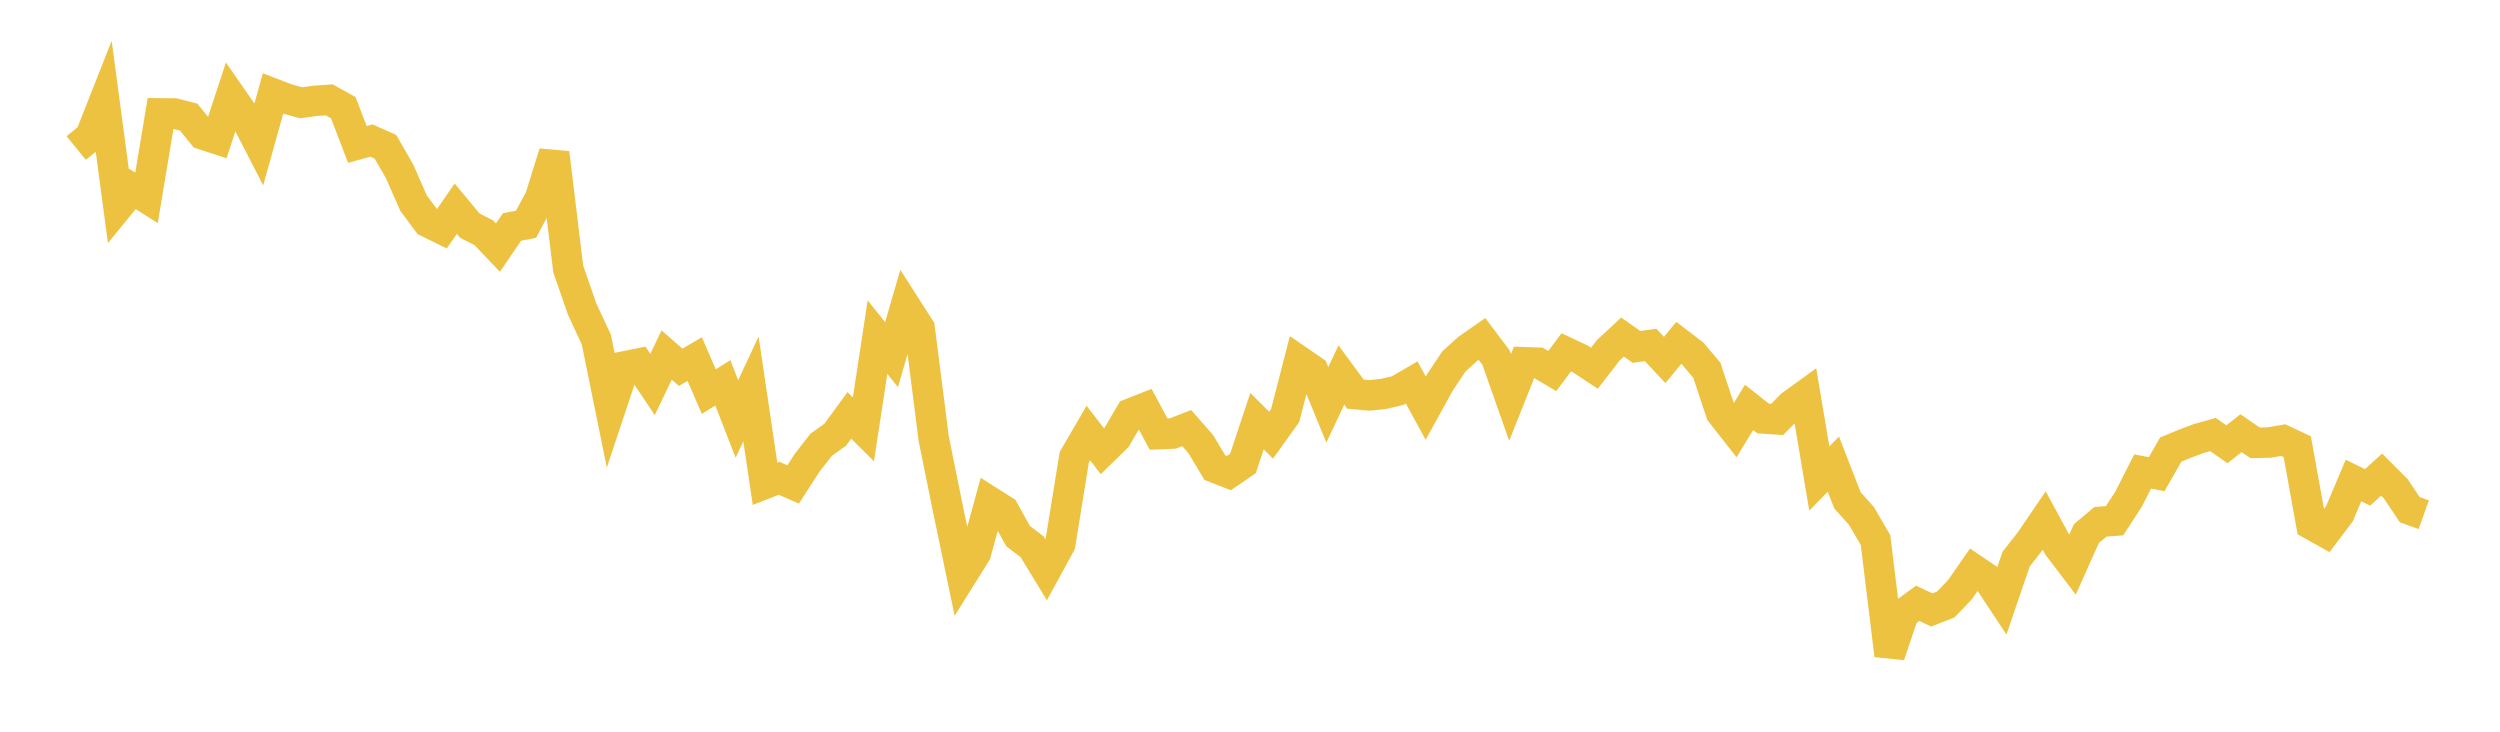 <svg width="164" height="48" xmlns="http://www.w3.org/2000/svg" xmlns:xlink="http://www.w3.org/1999/xlink"><path fill="none" stroke="rgb(237,194,64)" stroke-width="2" d="M5,9.711L5.922,8.958L6.844,6.622L7.766,13.526L8.689,12.393L9.611,12.981L10.533,7.439L11.455,7.446L12.377,7.683L13.299,8.819L14.222,9.121L15.144,6.318L16.066,7.647L16.988,9.437L17.91,6.135L18.832,6.49L19.754,6.743L20.677,6.614L21.599,6.551L22.521,7.065L23.443,9.476L24.365,9.219L25.287,9.631L26.21,11.234L27.132,13.329L28.054,14.57L28.976,15.021L29.898,13.691L30.82,14.802L31.743,15.274L32.665,16.245L33.587,14.891L34.509,14.711L35.431,12.987L36.353,10.034L37.275,17.644L38.198,20.298L39.12,22.273L40.042,26.806L40.964,24.038L41.886,23.851L42.808,25.22L43.731,23.291L44.653,24.093L45.575,23.556L46.497,25.689L47.419,25.114L48.341,27.486L49.263,25.512L50.186,31.737L51.108,31.377L52.03,31.779L52.952,30.353L53.874,29.171L54.796,28.511L55.719,27.25L56.641,28.165L57.563,22.11L58.485,23.267L59.407,20.095L60.329,21.537L61.251,28.769L62.174,33.327L63.096,37.757L64.018,36.285L64.94,32.912L65.862,33.498L66.784,35.165L67.707,35.867L68.629,37.379L69.551,35.689L70.473,29.992L71.395,28.406L72.317,29.604L73.24,28.701L74.162,27.13L75.084,26.766L76.006,28.478L76.928,28.441L77.85,28.083L78.772,29.135L79.695,30.676L80.617,31.037L81.539,30.404L82.461,27.626L83.383,28.548L84.305,27.26L85.228,23.682L86.15,24.316L87.072,26.557L87.994,24.6L88.916,25.855L89.838,25.938L90.76,25.842L91.683,25.625L92.605,25.088L93.527,26.772L94.449,25.104L95.371,23.713L96.293,22.879L97.216,22.234L98.138,23.454L99.06,26.073L99.982,23.763L100.904,23.794L101.826,24.341L102.749,23.111L103.671,23.545L104.593,24.157L105.515,22.967L106.437,22.114L107.359,22.759L108.281,22.627L109.204,23.617L110.126,22.495L111.048,23.201L111.97,24.289L112.892,27.07L113.814,28.244L114.737,26.724L115.659,27.451L116.581,27.512L117.503,26.582L118.425,25.915L119.347,31.392L120.269,30.448L121.192,32.817L122.114,33.851L123.036,35.432L123.958,42.987L124.88,40.25L125.802,39.577L126.725,40.014L127.647,39.651L128.569,38.689L129.491,37.363L130.413,37.985L131.335,39.379L132.257,36.678L133.18,35.504L134.102,34.15L135.024,35.851L135.946,37.062L136.868,35.001L137.79,34.231L138.713,34.16L139.635,32.746L140.557,30.931L141.479,31.106L142.401,29.49L143.323,29.111L144.246,28.765L145.168,28.505L146.09,29.144L147.012,28.415L147.934,29.05L148.856,29.031L149.778,28.871L150.701,29.306L151.623,34.407L152.545,34.923L153.467,33.702L154.389,31.52L155.311,31.973L156.234,31.135L157.156,32.056L158.078,33.433L159,33.764"></path></svg>